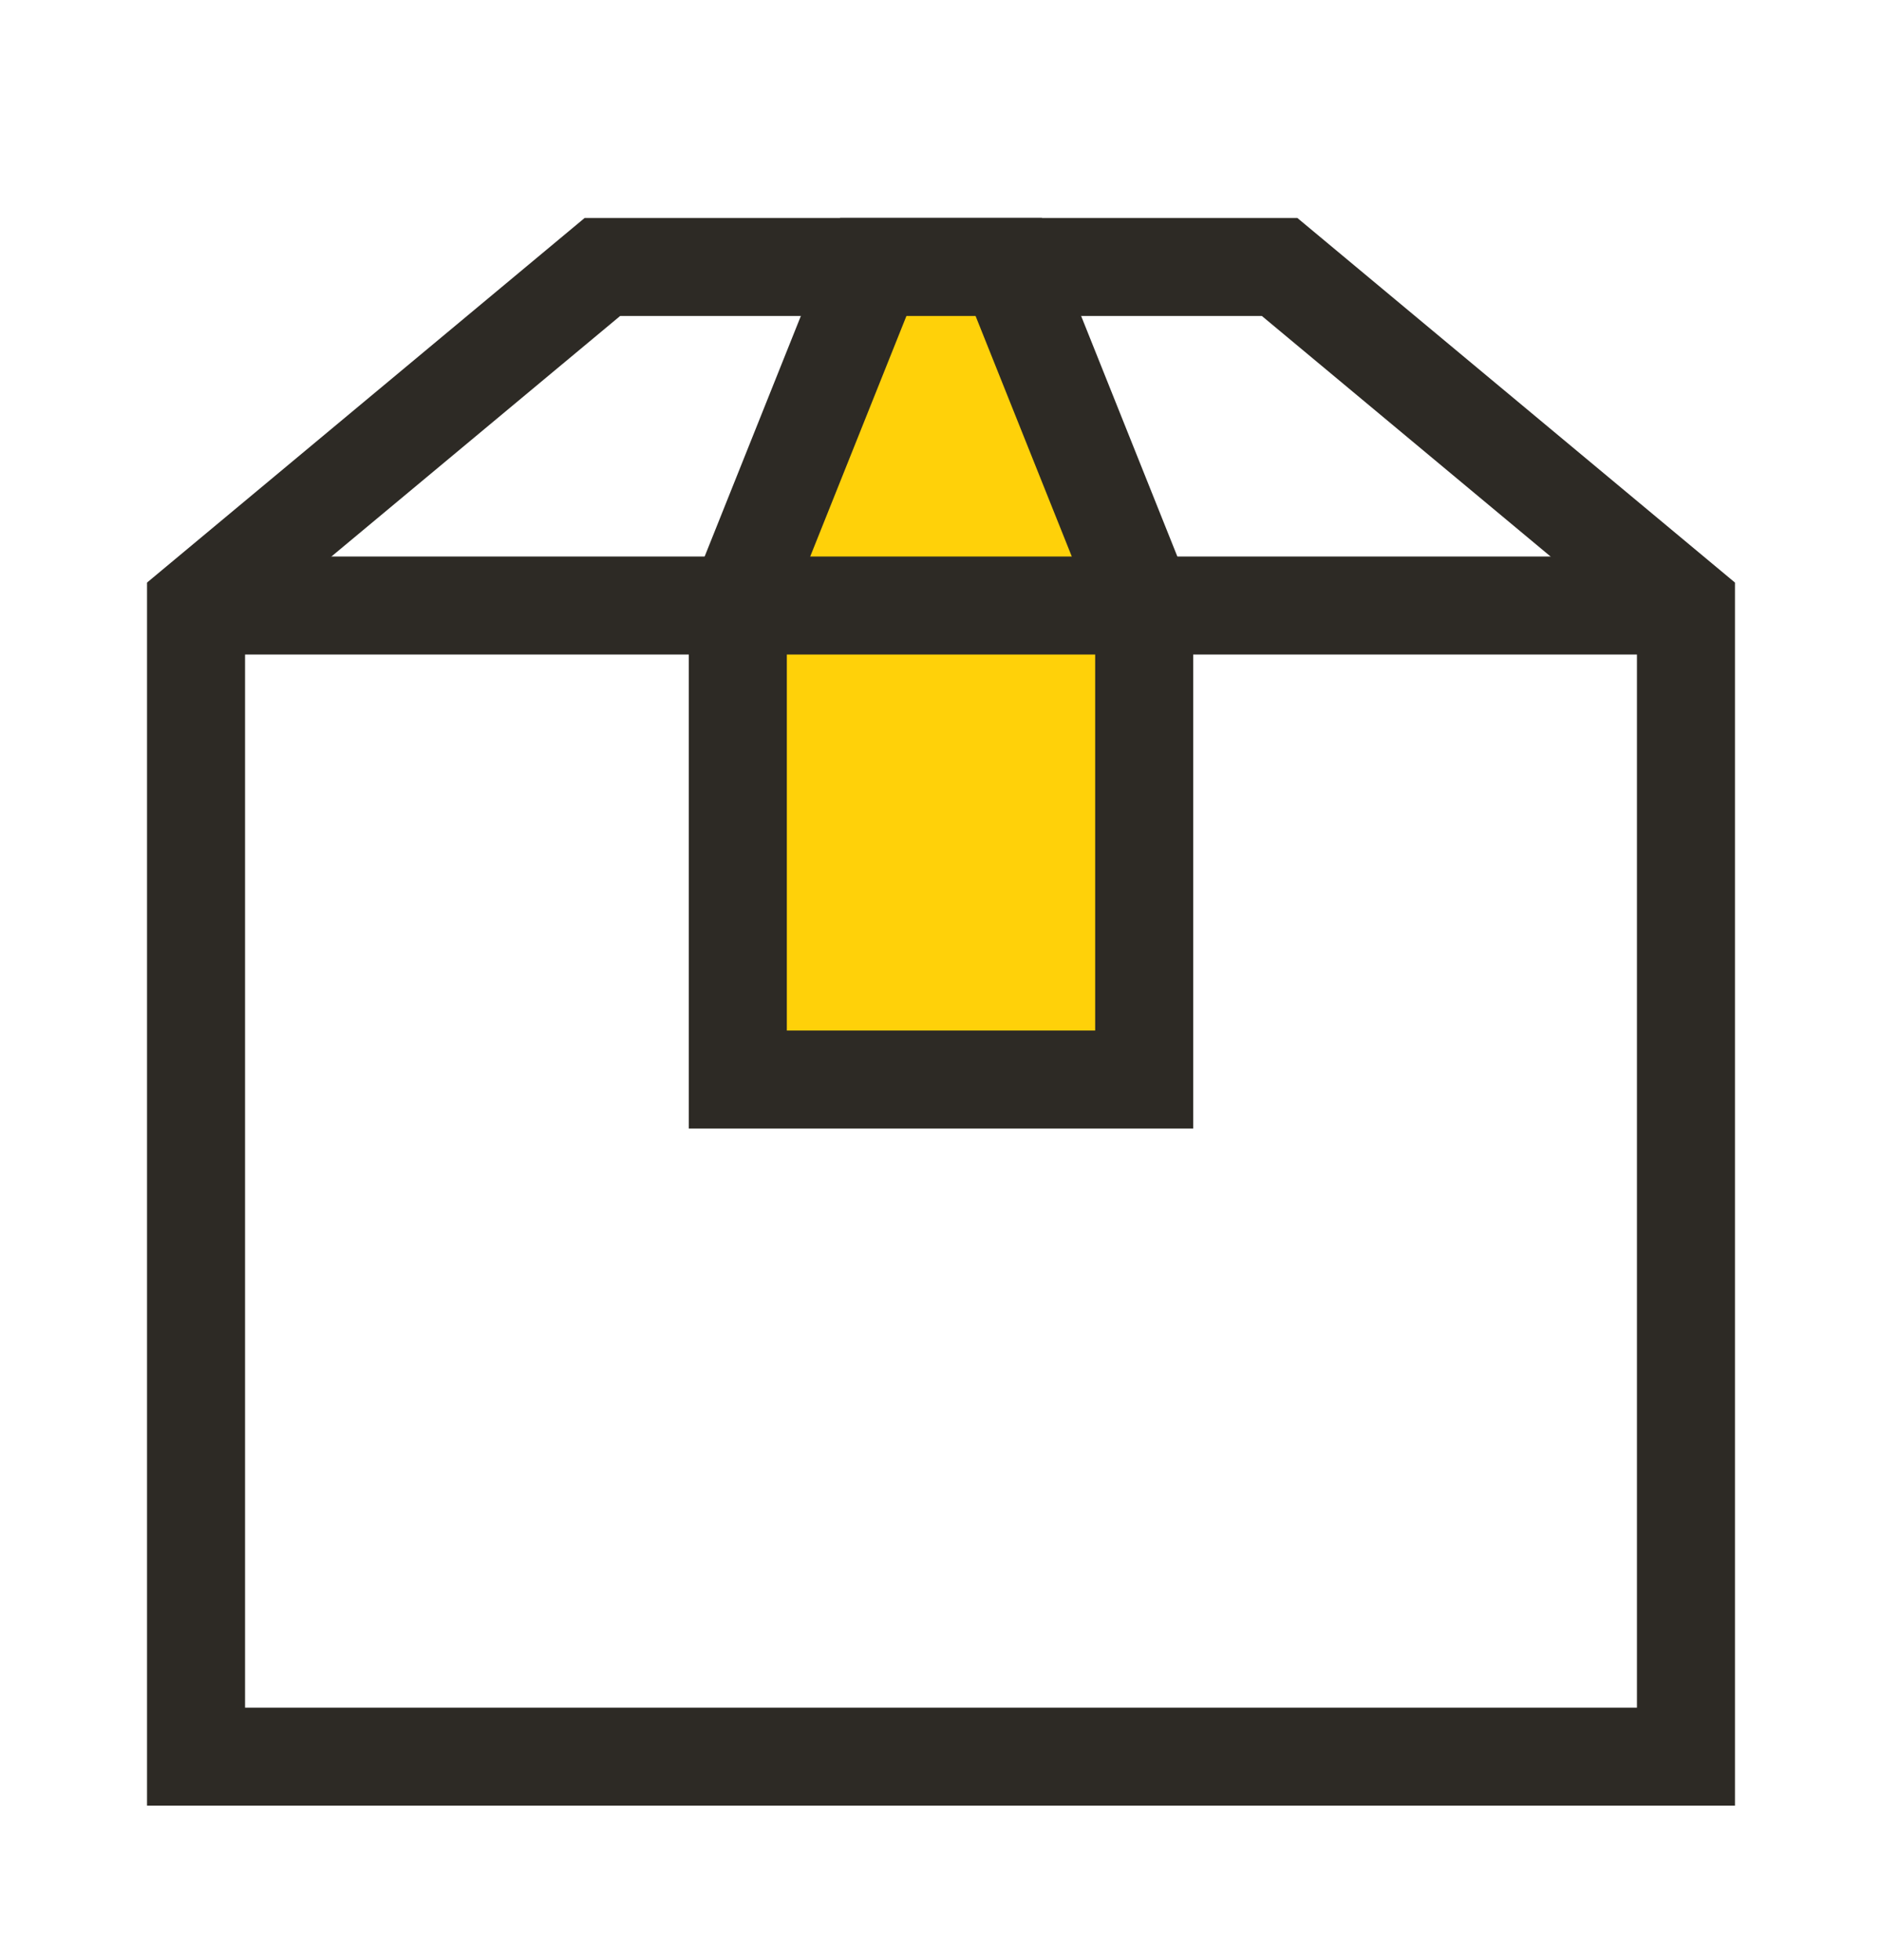 <svg xmlns="http://www.w3.org/2000/svg" fill="none" viewBox="0 0 24 25" height="25" width="24">
<path stroke-linecap="square" stroke-miterlimit="10" stroke-width="1.25" stroke="#2D2A25" d="M21.5 7.723L16.318 3.405H7.682L2.5 7.723V22.405H21.5V7.723Z"></path>
<path stroke-linecap="square" stroke-miterlimit="10" stroke-width="1.25" stroke="#2D2A25" fill="#FFD109" d="M14.591 13.769H9.409V7.723L11.136 3.405H12.864L14.591 7.723V13.769Z"></path>
<path stroke-miterlimit="10" stroke-width="1.25" stroke="#2D2A25" d="M2.5 7.723H21.5"></path>
</svg>
